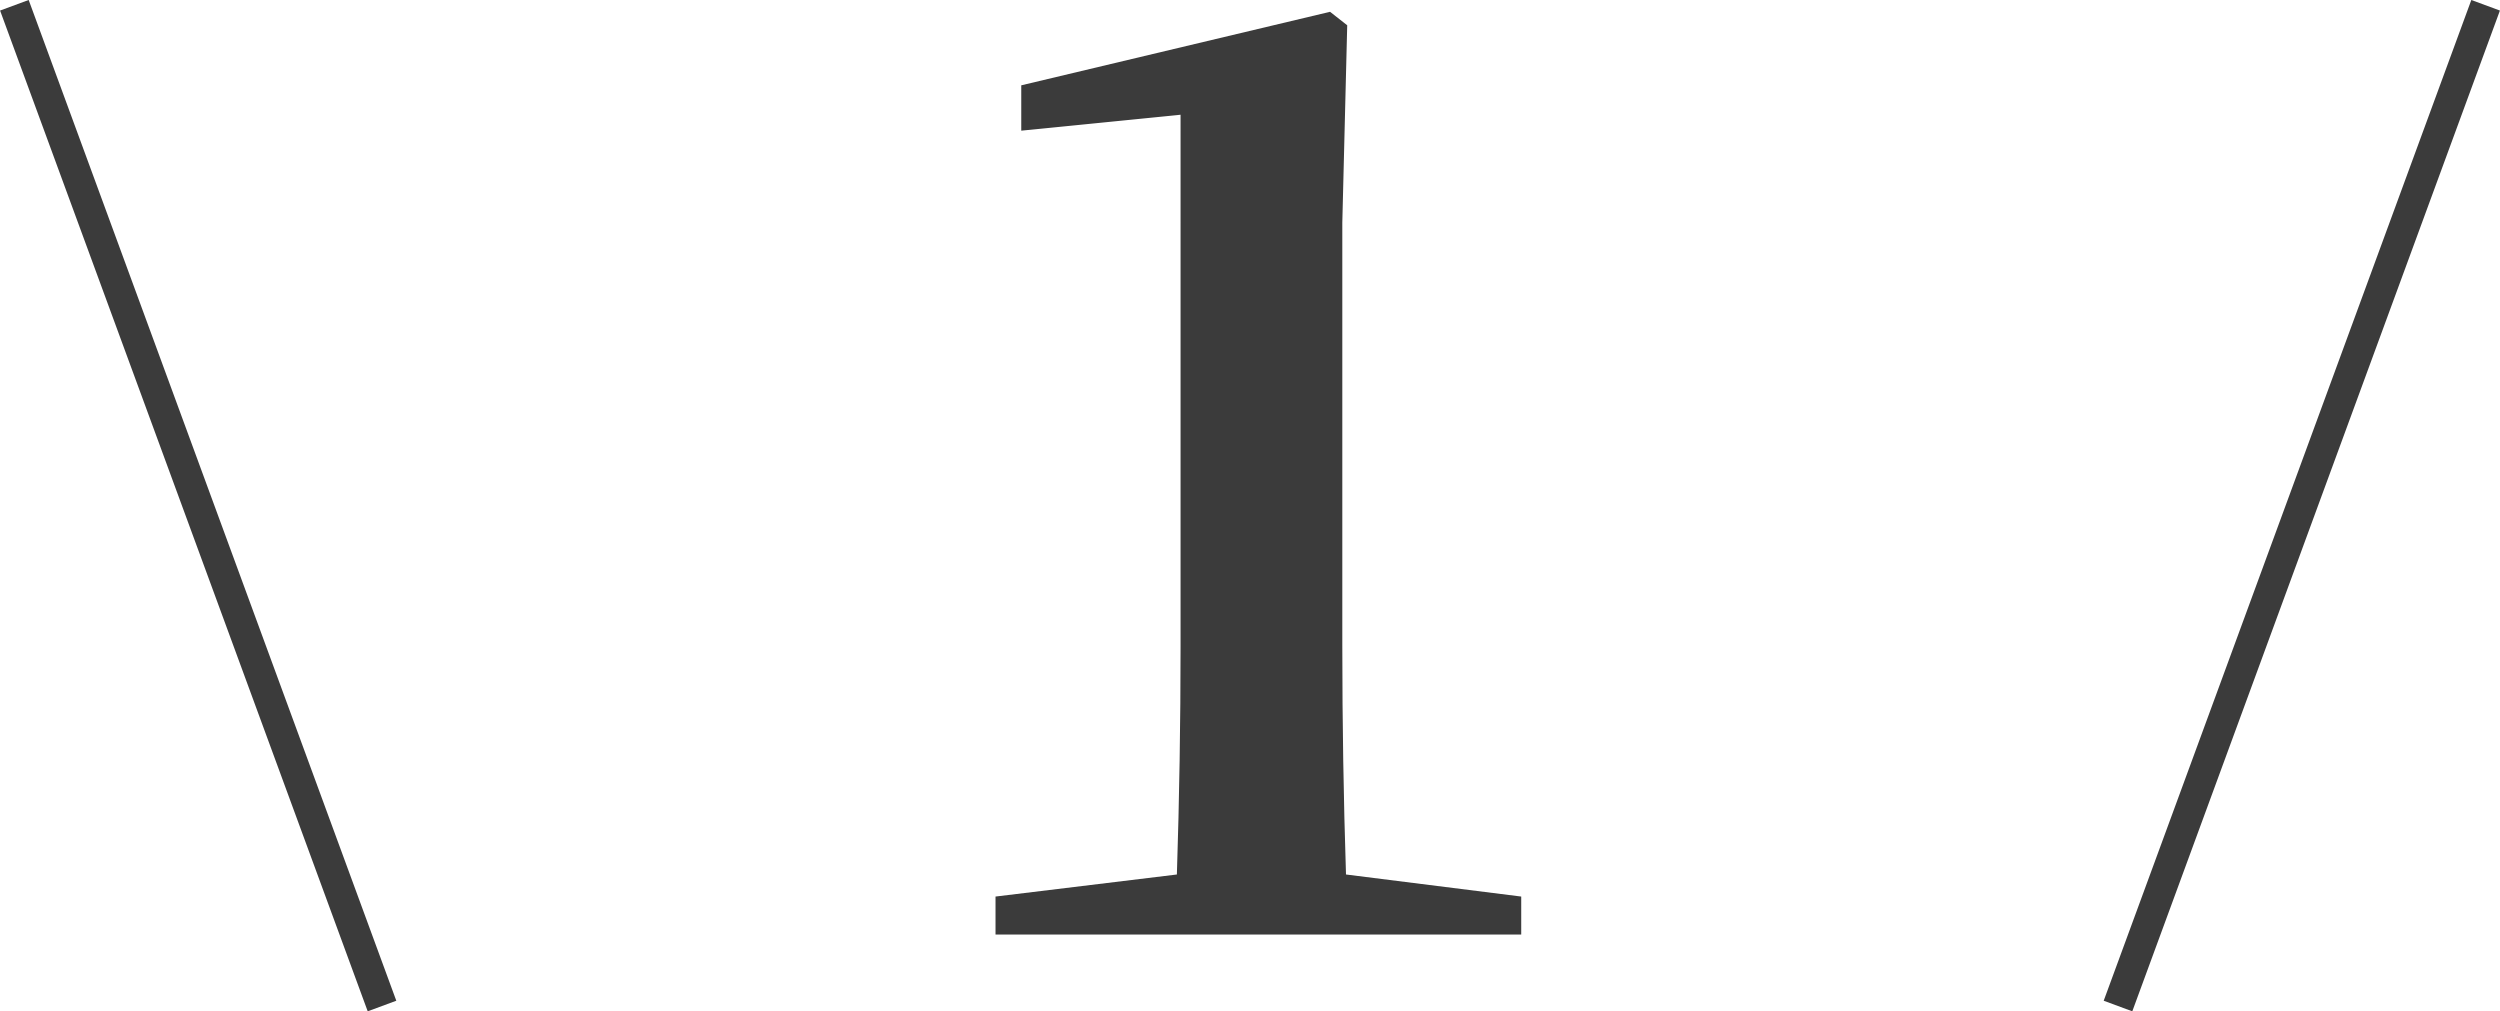 <svg xmlns="http://www.w3.org/2000/svg" width="122.408" height="49.517" viewBox="0 0 122.408 49.517"><defs><style>.a{fill:#3b3b3b;}</style></defs><g transform="translate(-206.796 -3848.115)"><path class="a" d="M22.2-2.94q-.18-5.58-.18-11.16V-34.86l.24-9.66-.84-.66L6.3-41.58v2.22l7.8-.78V-14.1q0,5.58-.18,11.16L5.04-1.86V0H30.78V-1.86Z" transform="translate(250.5 3893.873)"/><g transform="translate(0 -510)"><path class="a" d="M17.3,49.259l-18-49L.7-.259l18,49Z" transform="translate(207.5 4358.373)"/><path class="a" d="M.7,49.259-.7,48.741l18-49L18.7.259Z" transform="translate(310.5 4358.373)"/></g></g></svg>